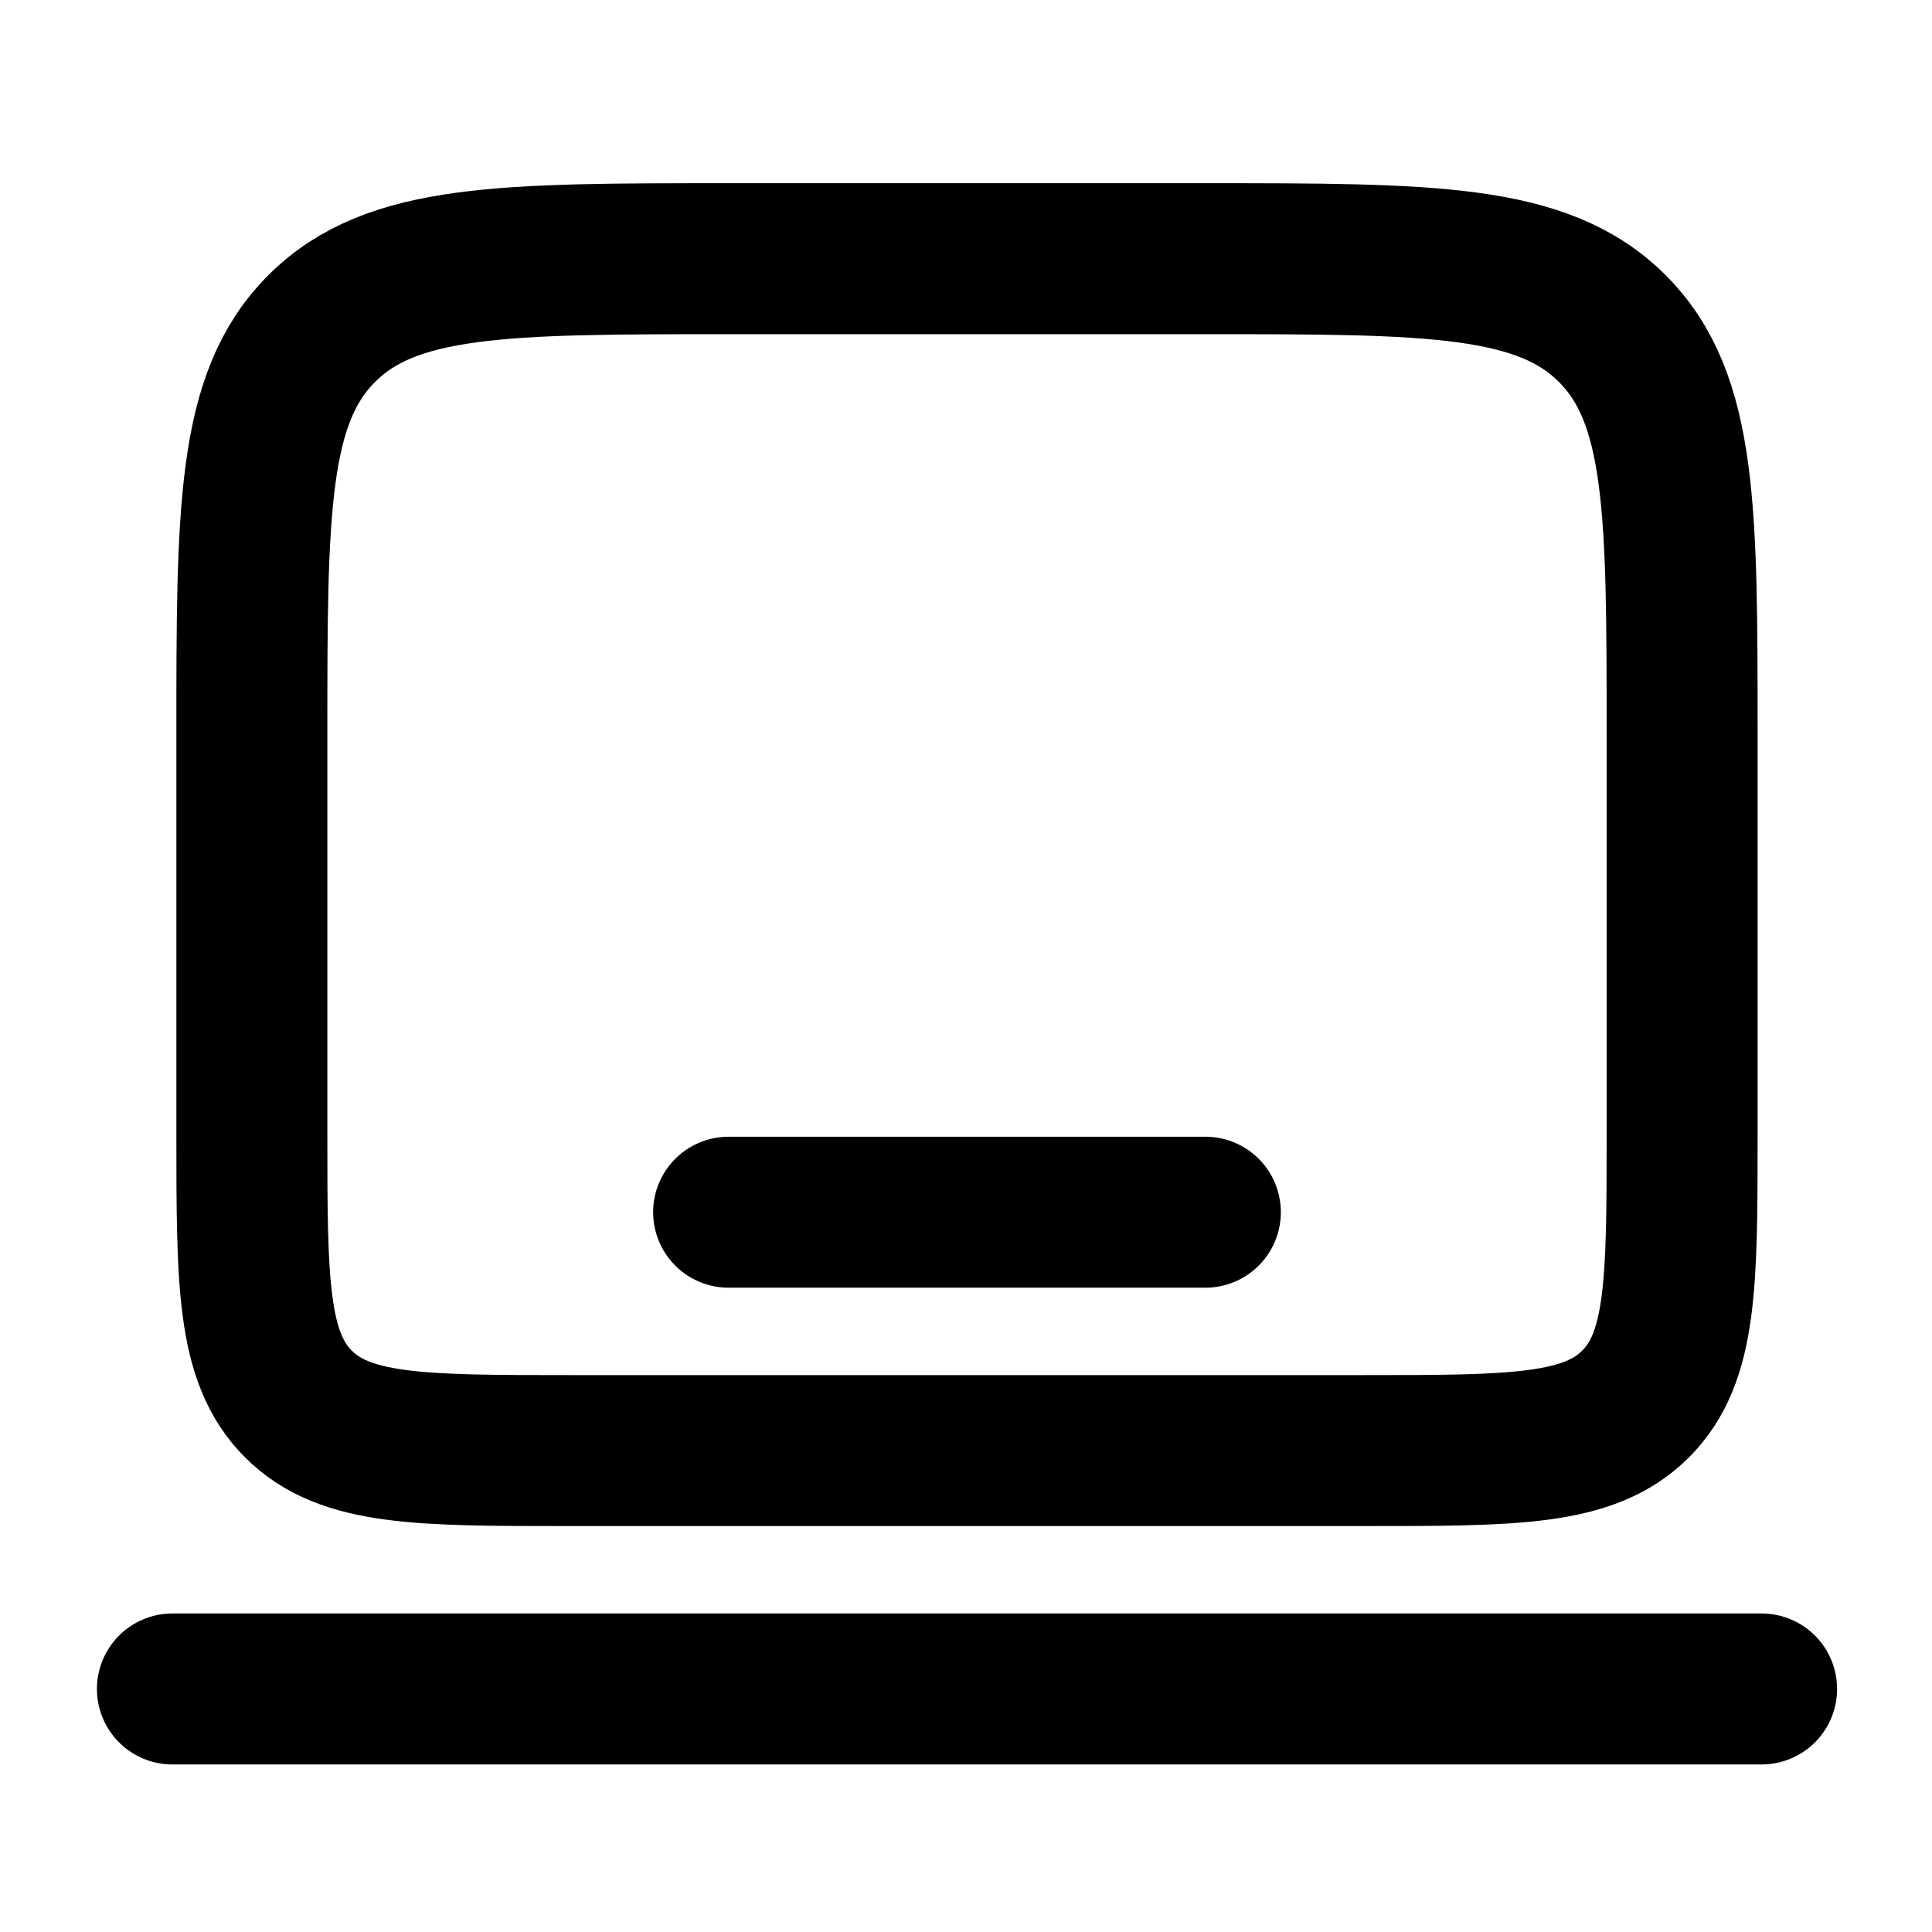 <?xml version="1.0" encoding="UTF-8"?> <svg xmlns="http://www.w3.org/2000/svg" width="83" height="83" viewBox="0 0 83 83" fill="none"><path d="M10.82 31.596C10.82 21.942 10.82 17.112 13.821 14.115C16.818 11.114 21.648 11.114 31.302 11.114H51.783C61.437 11.114 66.267 11.114 69.264 14.115C72.265 17.112 72.265 21.942 72.265 31.596V48.664C72.265 55.102 72.265 58.317 70.265 60.318C68.264 62.318 65.049 62.318 58.611 62.318H24.475C18.037 62.318 14.821 62.318 12.821 60.318C10.82 58.317 10.82 55.102 10.82 48.664V31.596Z" stroke="black" stroke-width="6.486"></path><path d="M75.679 72.559H7.407M51.783 52.077H31.302" stroke="black" stroke-width="6.486" stroke-linecap="round"></path></svg> 